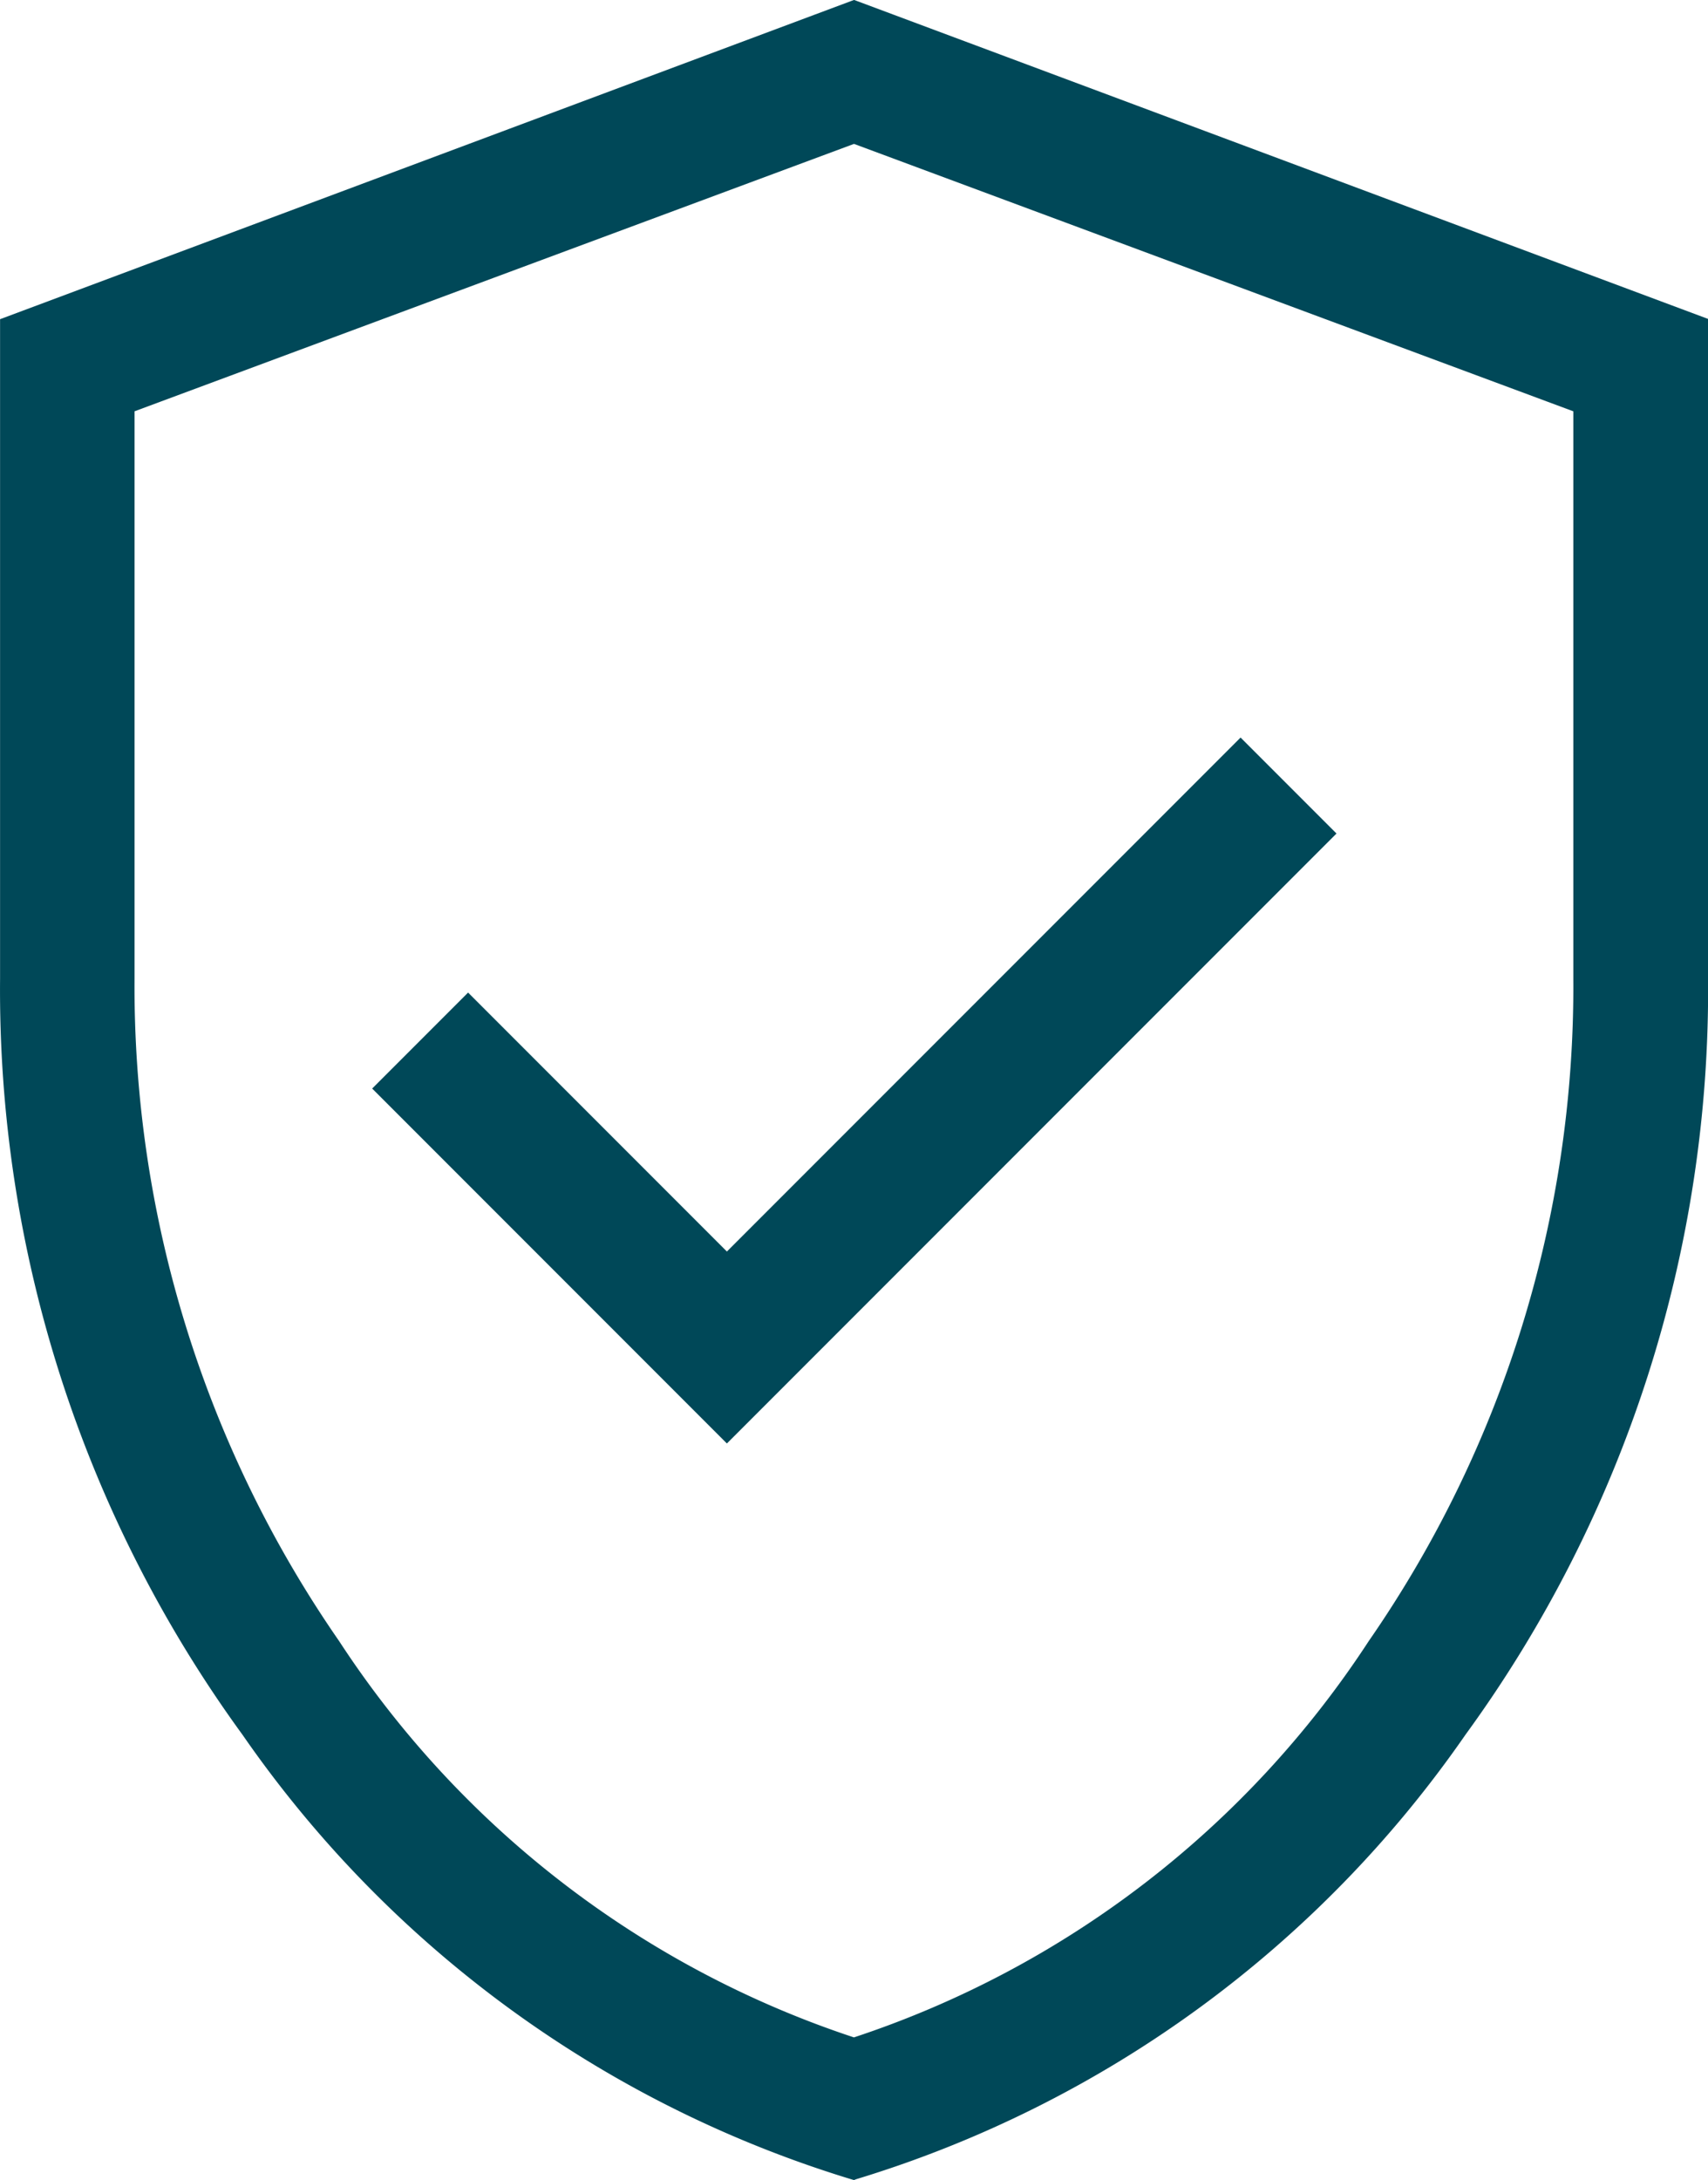 <svg xmlns="http://www.w3.org/2000/svg" width="25.25" height="32.211" viewBox="0 0 25.25 32.211"><g transform="translate(-565.31 -10913.894)"><path d="M210.646-815.841l8.871-8.871-1.277-1.277-7.594,7.594-3.826-3.826-1.277,1.277Zm1.879,10.921a16.774,16.774,0,0,1-8.958-6.533A18.5,18.5,0,0,1,200-822.565v-9.676l12.525-4.679,12.525,4.679v9.676a18.5,18.5,0,0,1-3.566,11.112A16.774,16.774,0,0,1,212.525-804.92Zm0-1.9a14.561,14.561,0,0,0,7.694-5.9,16.994,16.994,0,0,0,3.042-9.841v-8.454l-10.736-3.991-10.736,3.991v8.454a16.994,16.994,0,0,0,3.042,9.841A14.561,14.561,0,0,0,212.525-806.819ZM212.525-820.92Z" transform="translate(365.41 11750.92)" fill="#004858"/><path d="M212.525-804.816l-.028-.008a16.947,16.947,0,0,1-9.011-6.57,18.683,18.683,0,0,1-3.585-11.171v-9.745l12.625-4.717.035.013,12.59,4.7v9.745a18.683,18.683,0,0,1-3.585,11.171,16.947,16.947,0,0,1-9.011,6.57ZM200.1-832.171v9.607a18.487,18.487,0,0,0,3.547,11.054,16.755,16.755,0,0,0,8.877,6.487,16.755,16.755,0,0,0,8.877-6.487,18.487,18.487,0,0,0,3.547-11.054v-9.607l-12.425-4.642Zm12.425,25.457-.03-.01a14.724,14.724,0,0,1-7.746-5.943,17.169,17.169,0,0,1-3.059-9.9v-8.524l10.836-4.029.035.013,10.8,4.016v8.524a17.168,17.168,0,0,1-3.059,9.9,14.723,14.723,0,0,1-7.746,5.943Zm-10.636-24.235v8.385a16.972,16.972,0,0,0,3.024,9.784,14.533,14.533,0,0,0,7.611,5.856,14.533,14.533,0,0,0,7.611-5.856,16.972,16.972,0,0,0,3.024-9.784v-8.385L212.525-834.9Zm8.757,15.25-5.244-5.244,1.418-1.418,3.826,3.826,7.594-7.594,1.418,1.418-.071.071Zm-4.962-5.244,4.962,4.962,8.729-8.729-1.135-1.135-7.594,7.594-3.826-3.826Z" transform="translate(365.41 11750.92)" fill="#004858"/></g></svg>